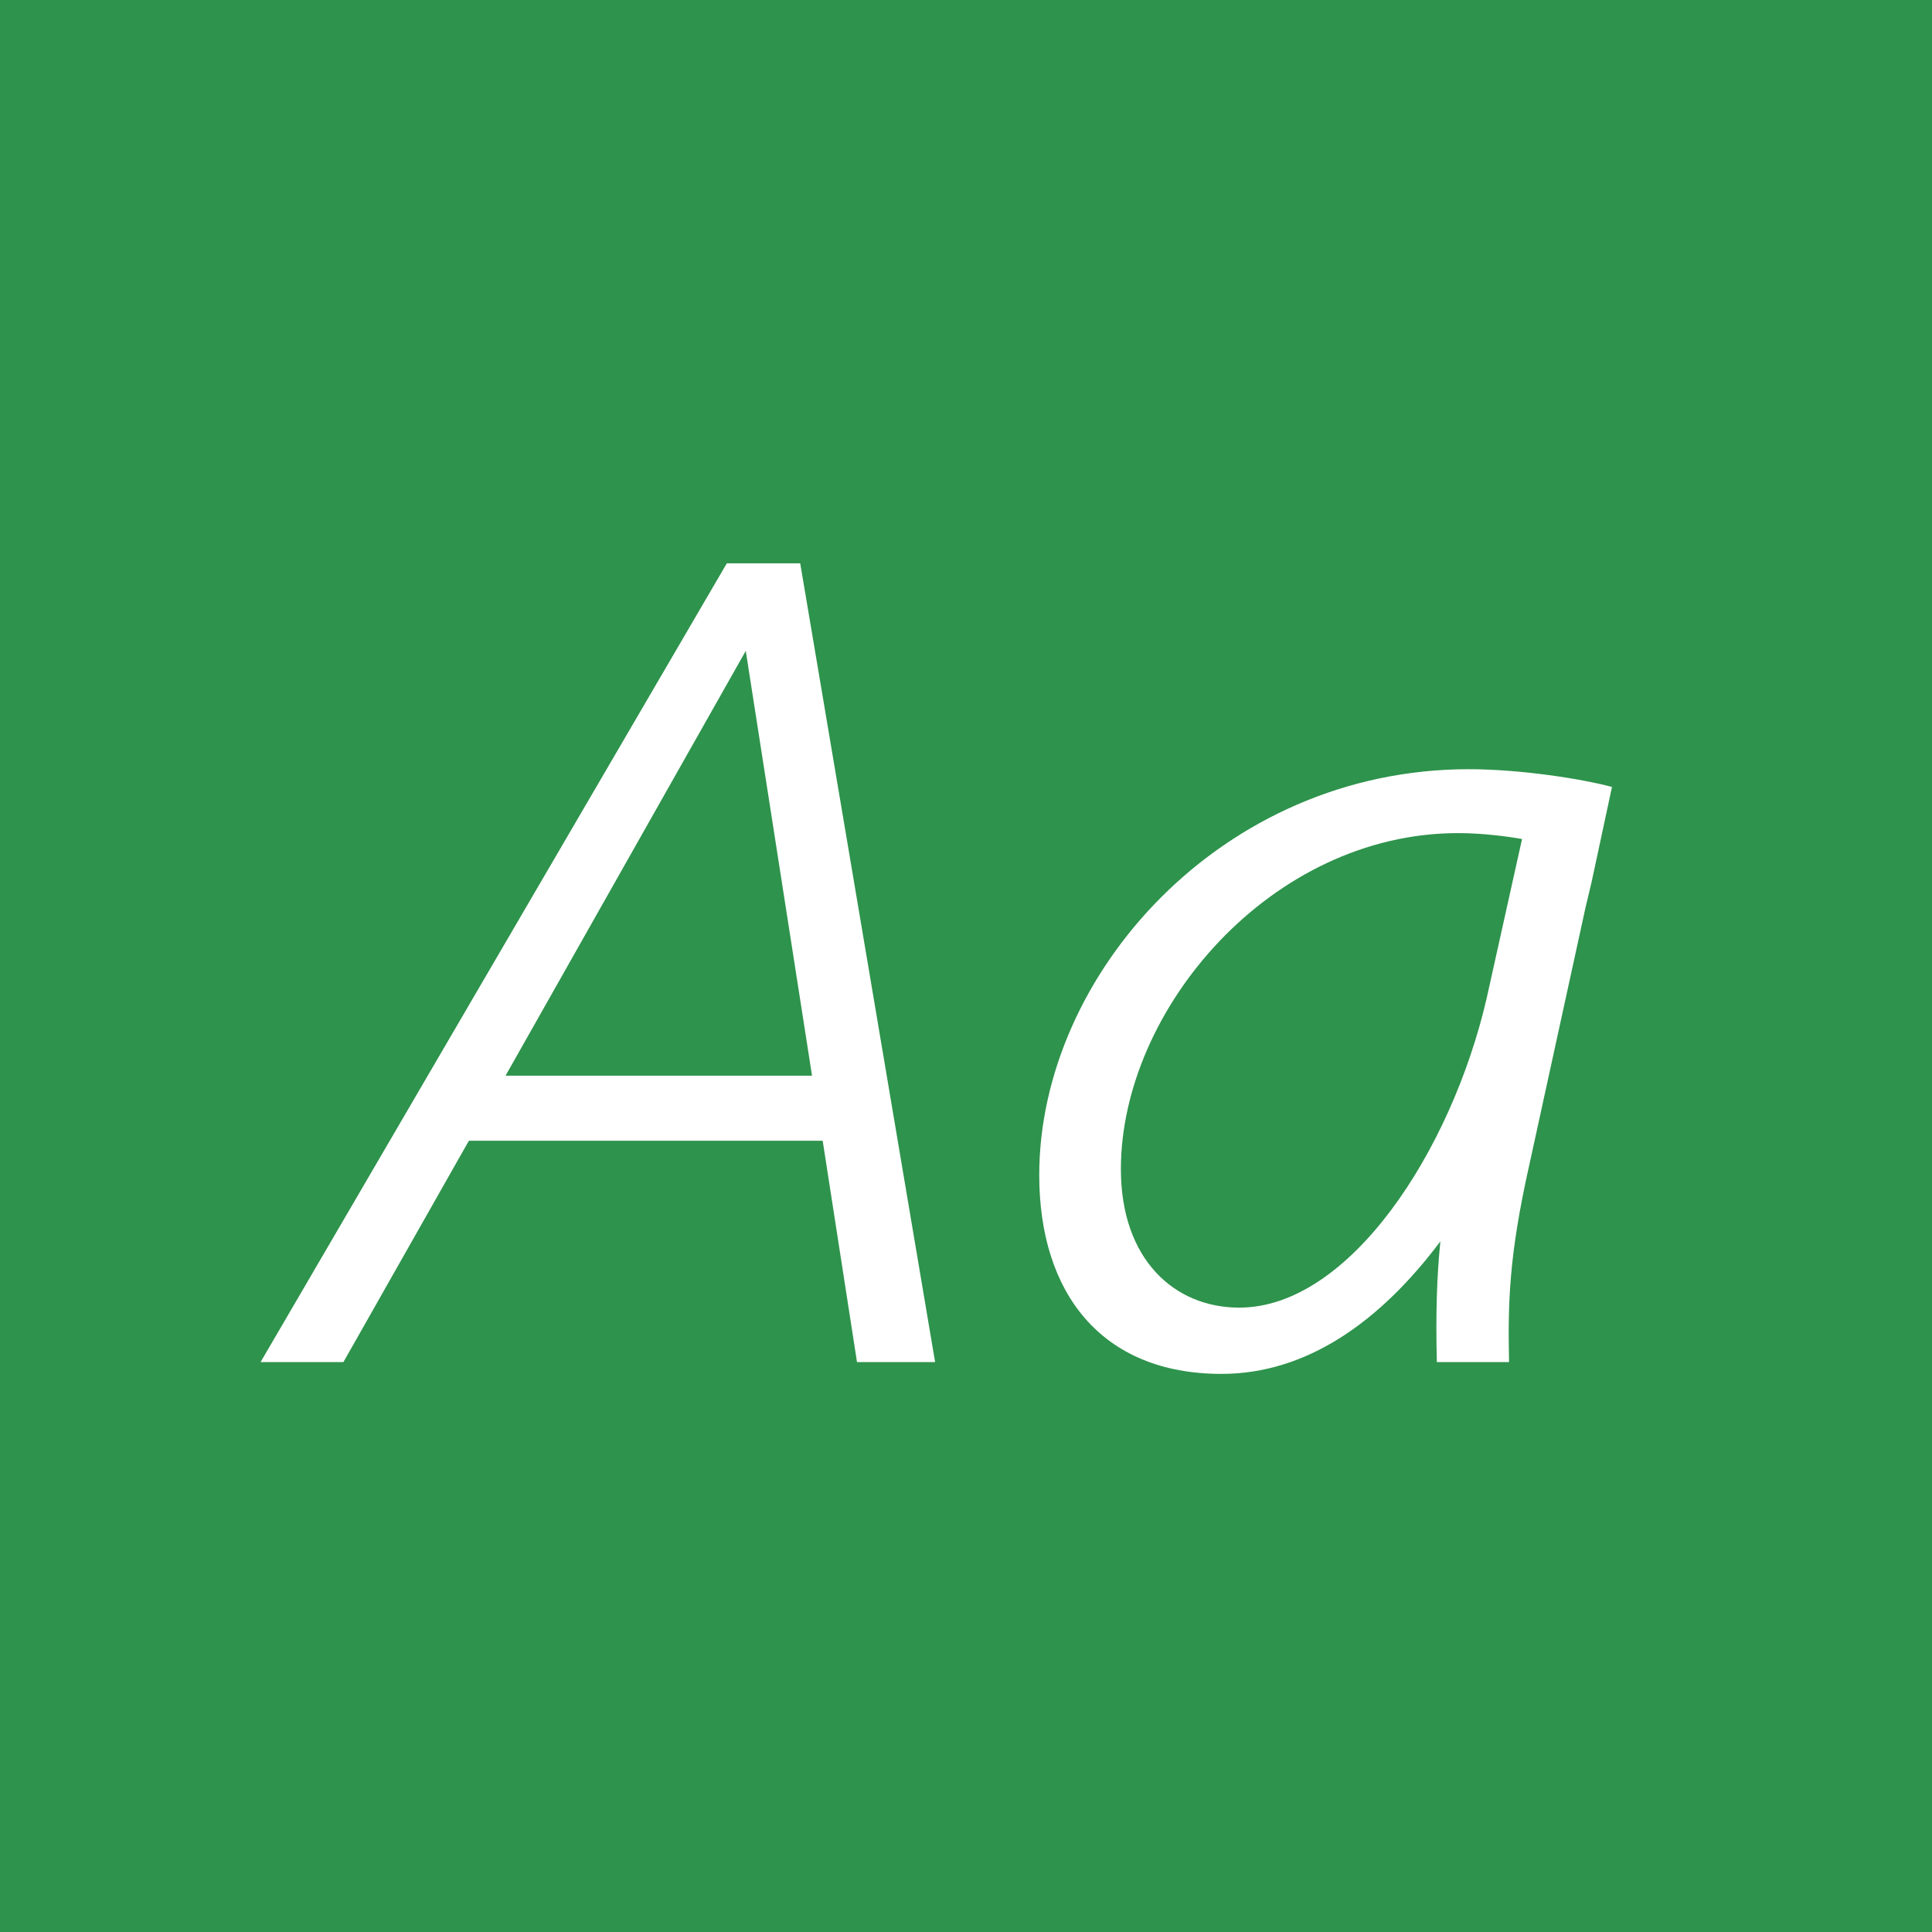 <svg viewBox="0 0 400 400" xmlns="http://www.w3.org/2000/svg" fill-rule="evenodd" clip-rule="evenodd" stroke-linejoin="round" stroke-miterlimit="1.414"><path fill="#2e934c" d="M0 0h400v400H0z"/><g fill="#fff" fill-rule="nonzero"><path d="M177.433 282h16.17l-27.93-165.375h-15.19L53.953 282h17.15l25.97-45.815h73.255L177.433 282zm-72.765-59.29l49.735-87.955 13.72 87.955h-63.455zM333.743 162.93c-6.37-1.715-19.11-3.675-29.645-3.675-51.205 0-88.935 42.63-88.935 84.035 0 24.255 12.74 41.16 37.73 41.16 17.64 0 32.83-10.78 45.325-27.44-.735 7.105-.98 14.945-.735 24.99h14.945c-.245-12.495 0-22.05 4.165-40.67l11.025-50.47c.735-3.675 1.715-7.105 2.45-10.78l3.675-17.15zm-77.175 107.8c-13.475 0-24.5-10.045-24.5-28.665 0-33.075 31.115-69.58 69.825-69.58 5.145 0 10.535.735 13.23 1.225l-7.35 33.075c-7.35 31.605-28.42 63.945-51.205 63.945z"/></g></svg>